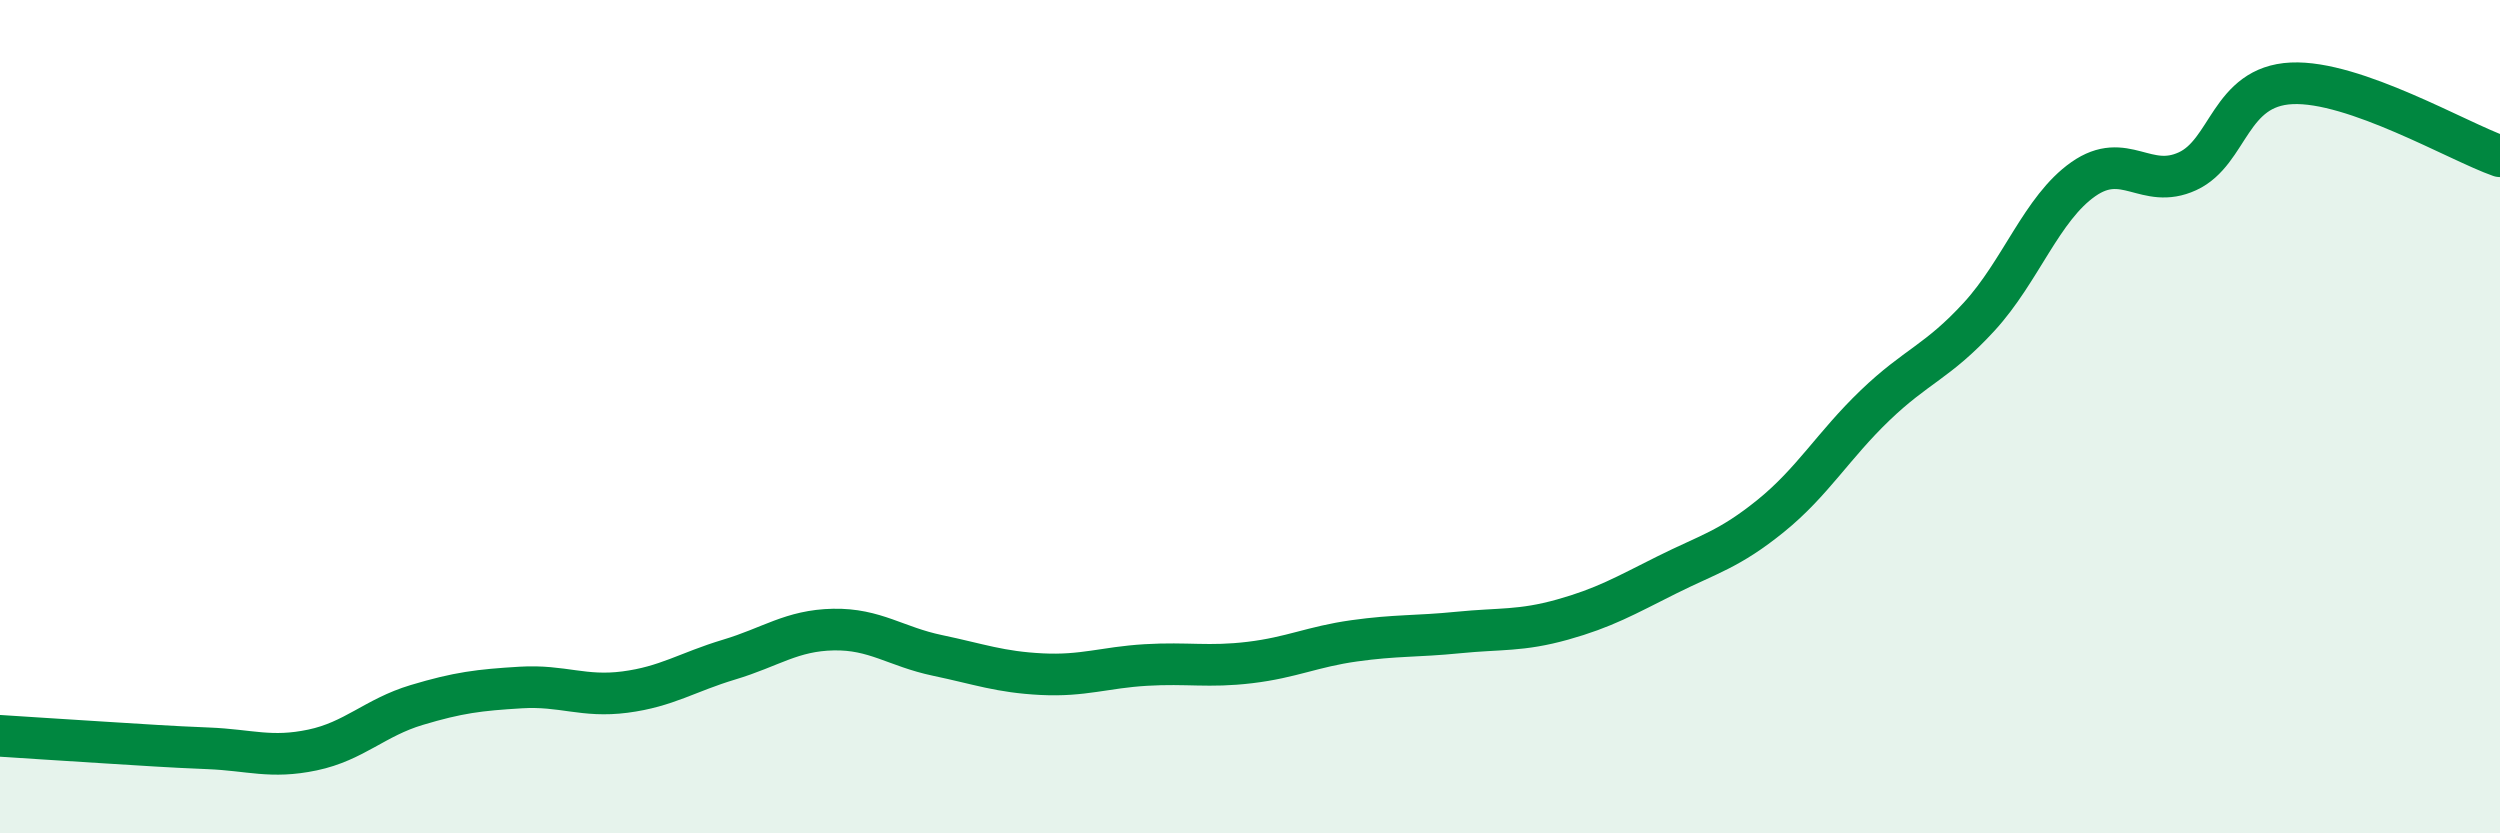 
    <svg width="60" height="20" viewBox="0 0 60 20" xmlns="http://www.w3.org/2000/svg">
      <path
        d="M 0,17.66 C 0.5,17.69 1.5,17.76 2.5,17.82 C 3.5,17.88 4,17.92 5,17.96 C 6,18 6.5,18.21 7.5,18 C 8.5,17.79 9,17.22 10,16.92 C 11,16.62 11.5,16.56 12.5,16.5 C 13.5,16.44 14,16.74 15,16.61 C 16,16.48 16.5,16.13 17.5,15.83 C 18.5,15.53 19,15.13 20,15.11 C 21,15.09 21.5,15.52 22.5,15.73 C 23.5,15.94 24,16.13 25,16.18 C 26,16.23 26.5,16.02 27.5,15.96 C 28.5,15.9 29,16.02 30,15.9 C 31,15.78 31.5,15.52 32.5,15.38 C 33.5,15.24 34,15.28 35,15.18 C 36,15.08 36.5,15.15 37.5,14.87 C 38.5,14.59 39,14.3 40,13.8 C 41,13.3 41.5,13.19 42.5,12.38 C 43.5,11.57 44,10.69 45,9.73 C 46,8.77 46.5,8.69 47.5,7.6 C 48.5,6.51 49,5 50,4.3 C 51,3.6 51.5,4.57 52.5,4.11 C 53.5,3.65 53.5,2.07 55,2 C 56.5,1.93 59,3.4 60,3.75L60 20L0 20Z"
        fill="#008740"
        opacity="0.1"
        stroke-linecap="round"
        stroke-linejoin="round"
      />
      <path
        d="M 0,17.66 C 0.5,17.69 1.5,17.76 2.5,17.82 C 3.5,17.88 4,17.92 5,17.96 C 6,18 6.5,18.21 7.5,18 C 8.5,17.79 9,17.22 10,16.92 C 11,16.62 11.5,16.56 12.5,16.5 C 13.5,16.44 14,16.74 15,16.61 C 16,16.48 16.5,16.13 17.5,15.83 C 18.5,15.53 19,15.13 20,15.11 C 21,15.09 21.5,15.52 22.5,15.73 C 23.5,15.94 24,16.13 25,16.18 C 26,16.23 26.5,16.02 27.5,15.96 C 28.5,15.9 29,16.02 30,15.9 C 31,15.78 31.5,15.52 32.5,15.38 C 33.5,15.24 34,15.28 35,15.18 C 36,15.08 36.5,15.15 37.5,14.87 C 38.5,14.59 39,14.3 40,13.8 C 41,13.3 41.5,13.19 42.5,12.38 C 43.5,11.57 44,10.69 45,9.73 C 46,8.77 46.5,8.69 47.5,7.6 C 48.5,6.51 49,5 50,4.3 C 51,3.6 51.5,4.57 52.5,4.11 C 53.5,3.65 53.5,2.07 55,2 C 56.5,1.93 59,3.4 60,3.75"
        stroke="#008740"
        stroke-width="1"
        fill="none"
        stroke-linecap="round"
        stroke-linejoin="round"
      />
    </svg>
  
